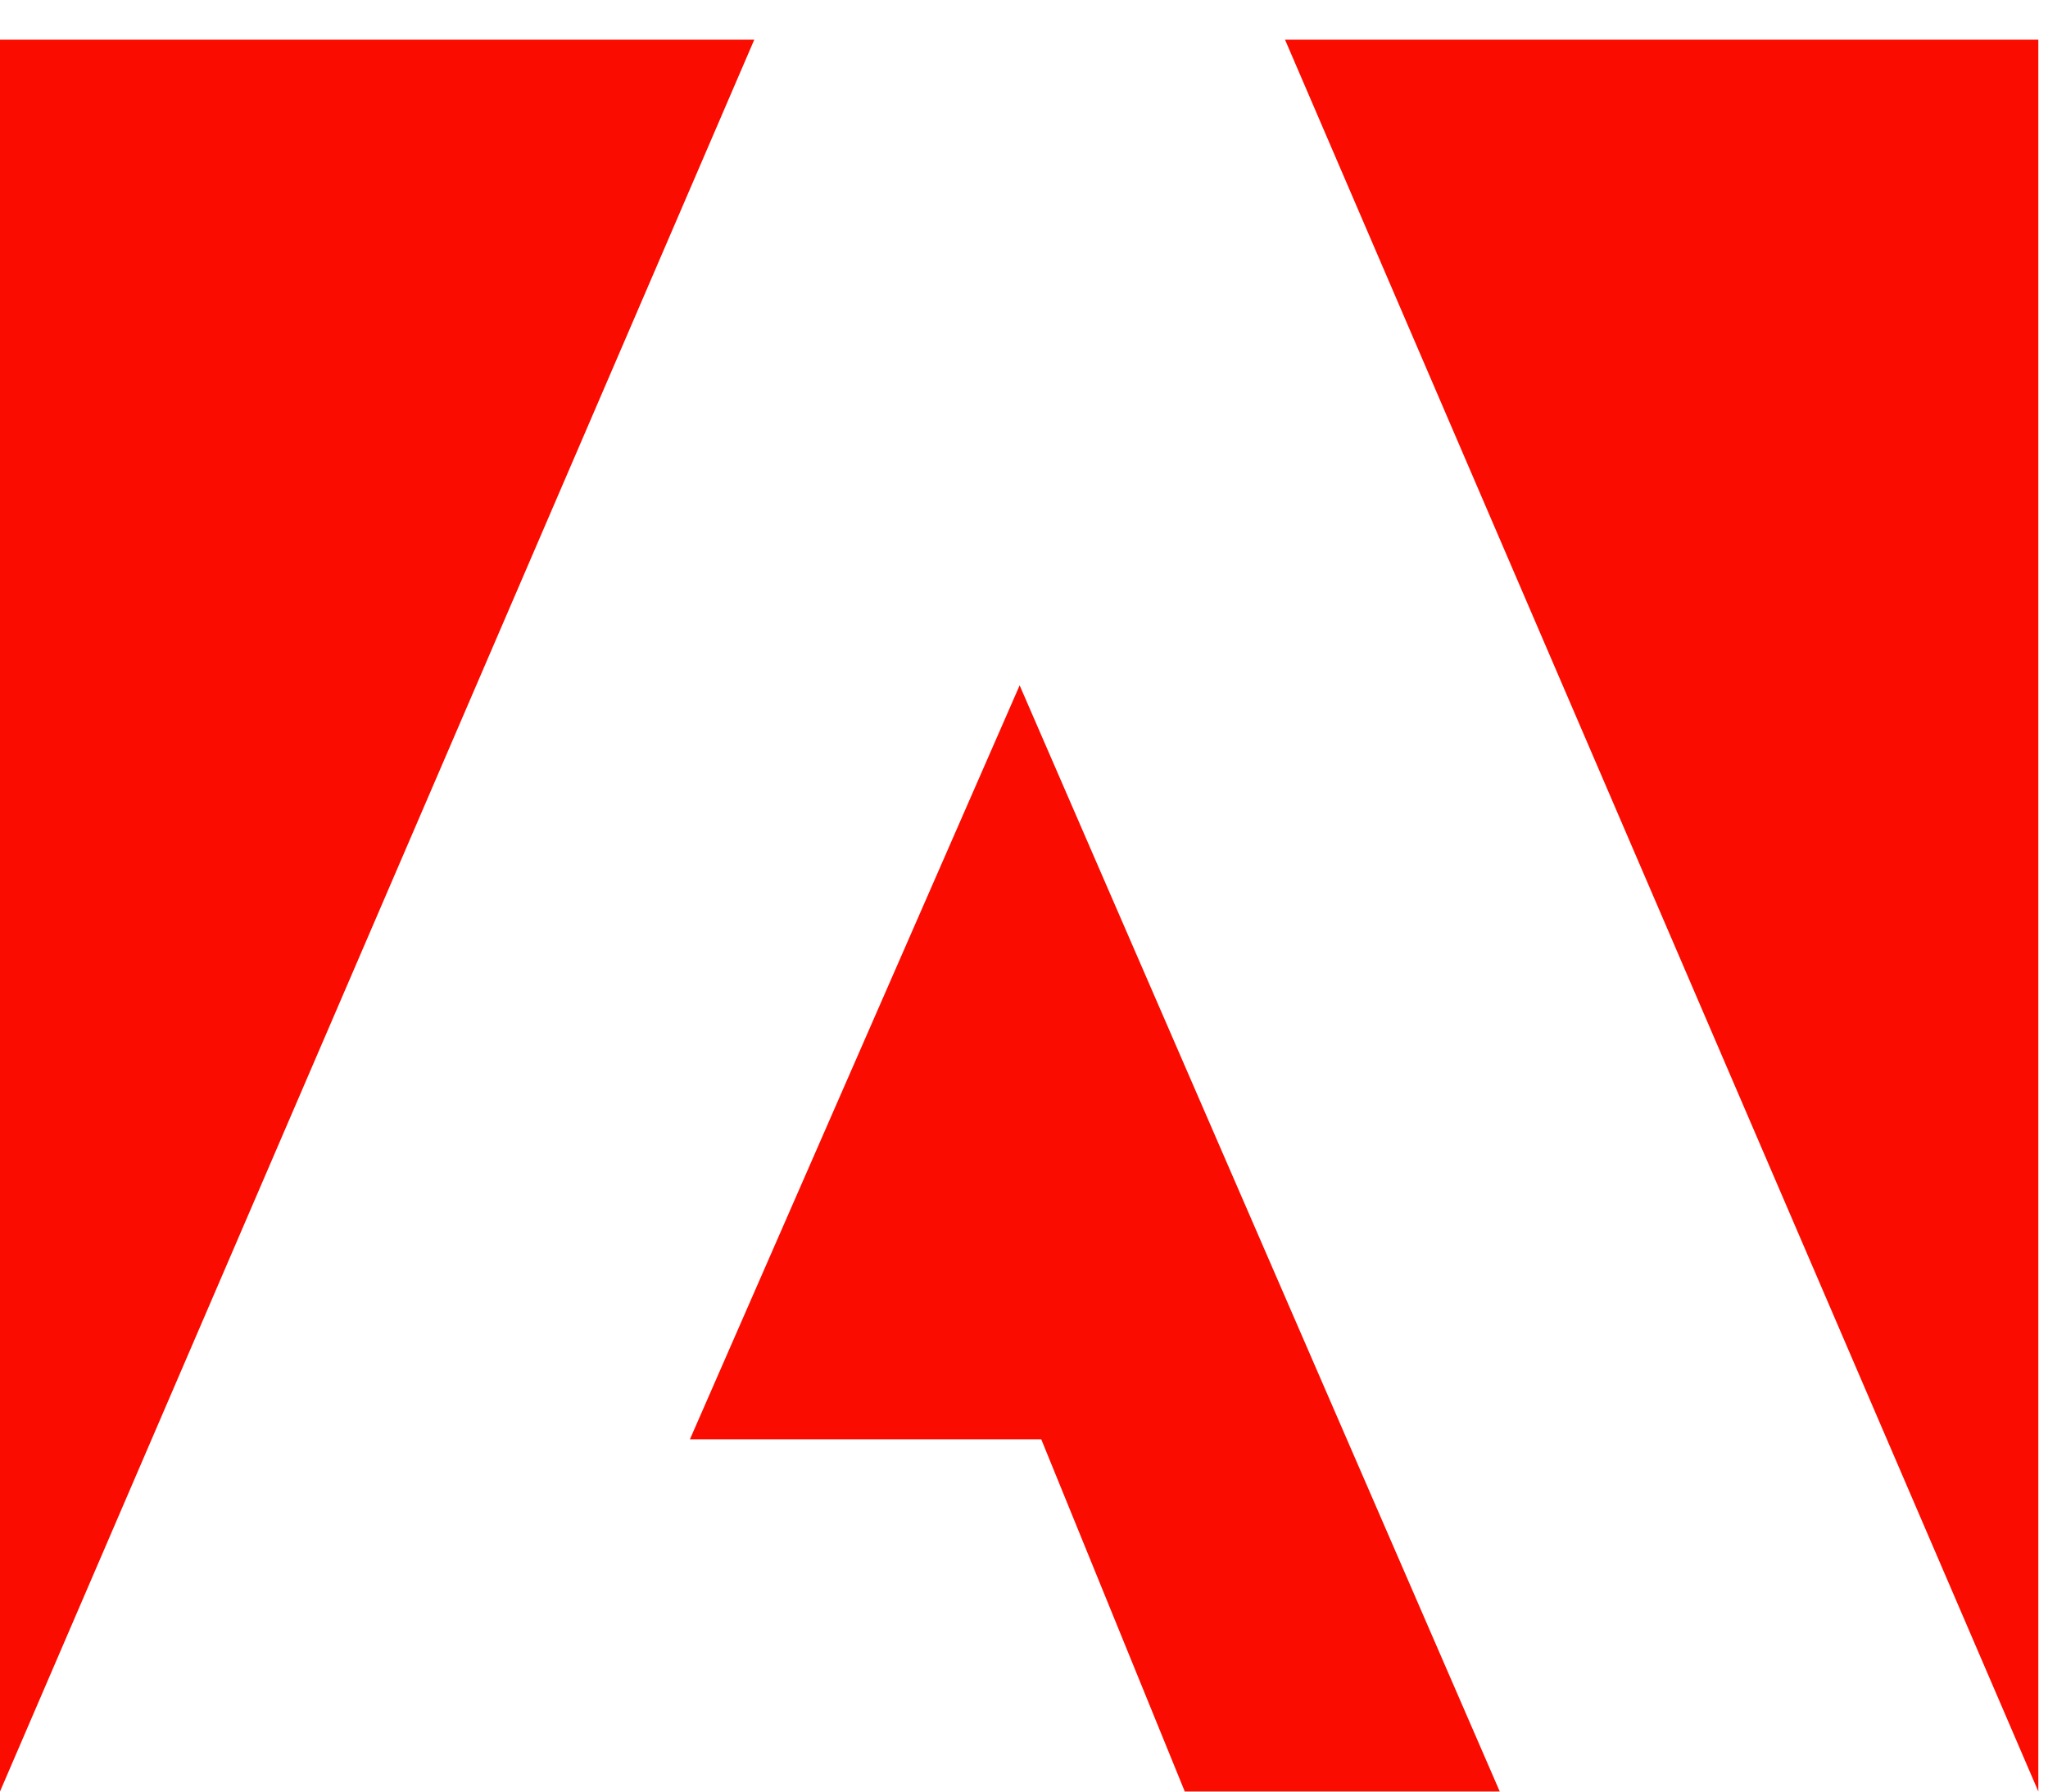 <svg width="40" height="35" viewBox="0 0 40 35" fill="none"
  xmlns="http://www.w3.org/2000/svg">
  <path d="M14.732 0.775H0V34.998L14.732 0.775Z" fill="#FA0C00"/>
  <path d="M25.098 0.775H39.811V34.998L25.098 0.775Z" fill="#FA0C00"/>
  <path d="M19.915 13.389L29.292 34.998H23.14L20.337 28.118H13.475L19.915 13.389Z" fill="#FA0C00"/>
</svg>
